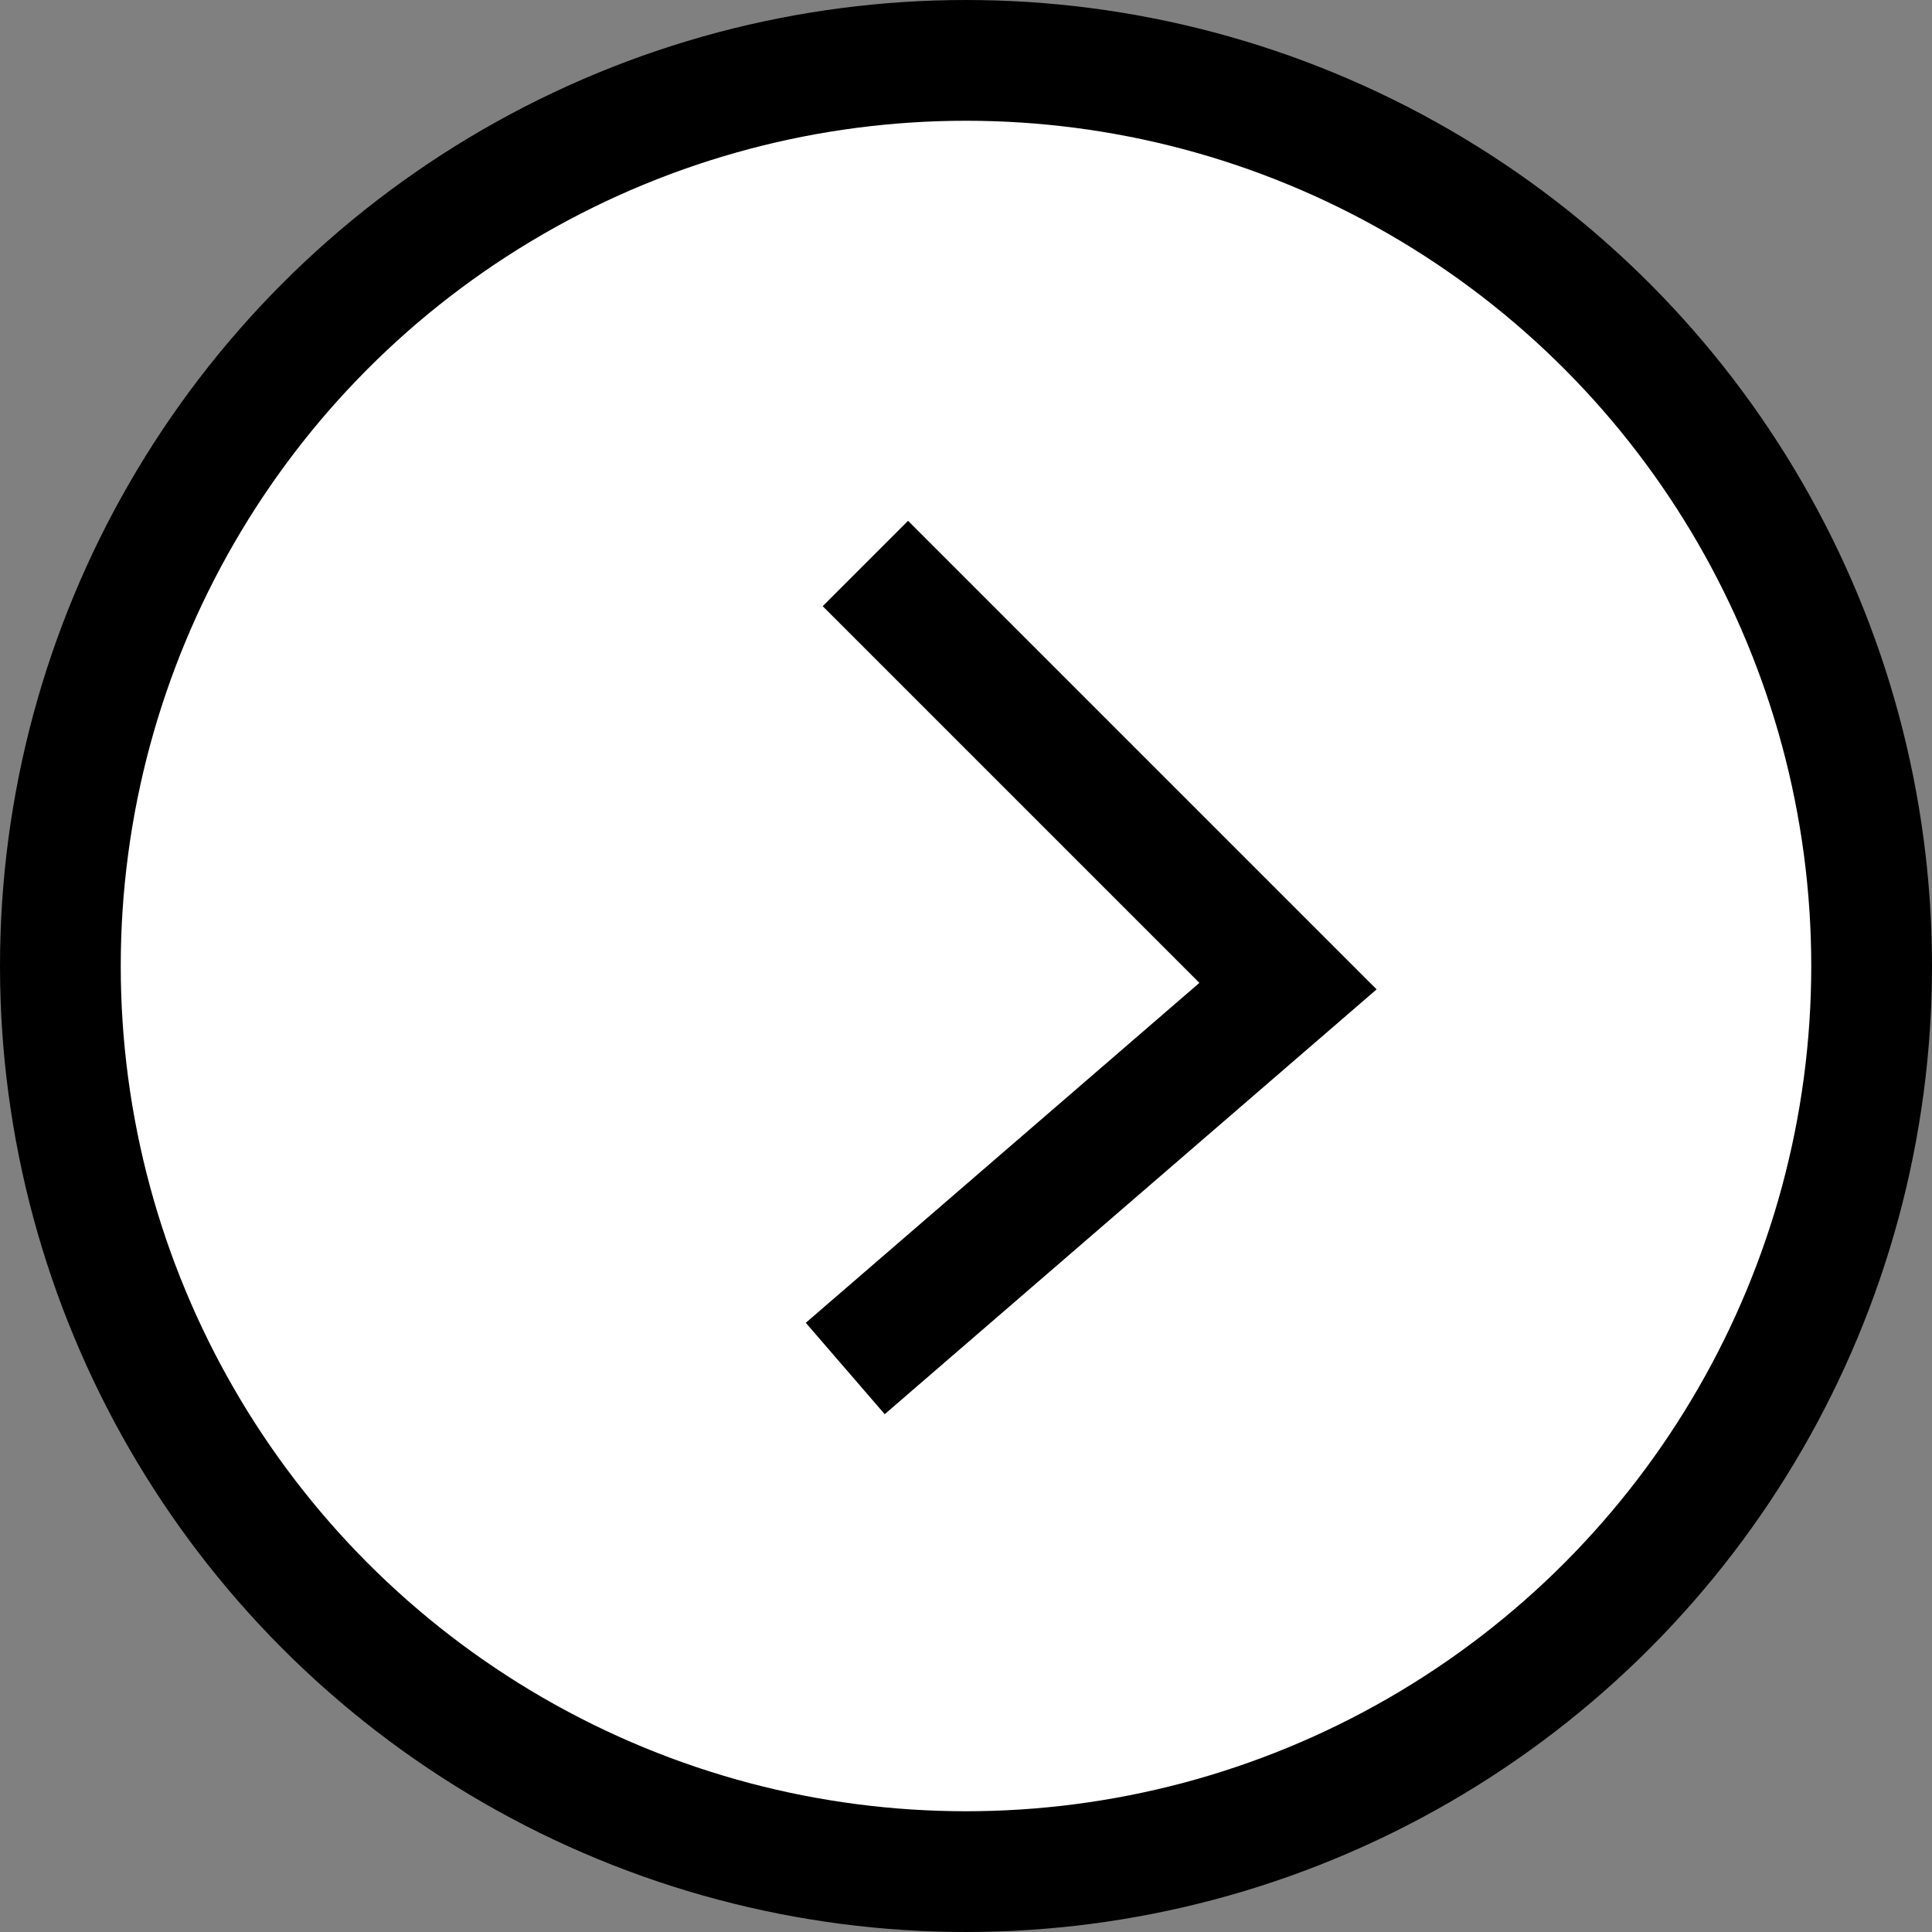 <svg width="48" height="48" viewBox="0 0 48 48" fill="none" xmlns="http://www.w3.org/2000/svg">
<rect x="0" y="0" width="48" height="48" fill="#808080" stroke="none"/>
<circle cx="24" cy="24" r="22.5" fill="white" stroke="black" stroke-width="3"/>
<path d="M21.5 14L32 24.5L21 34" stroke="black" stroke-width="3"/>
</svg>
